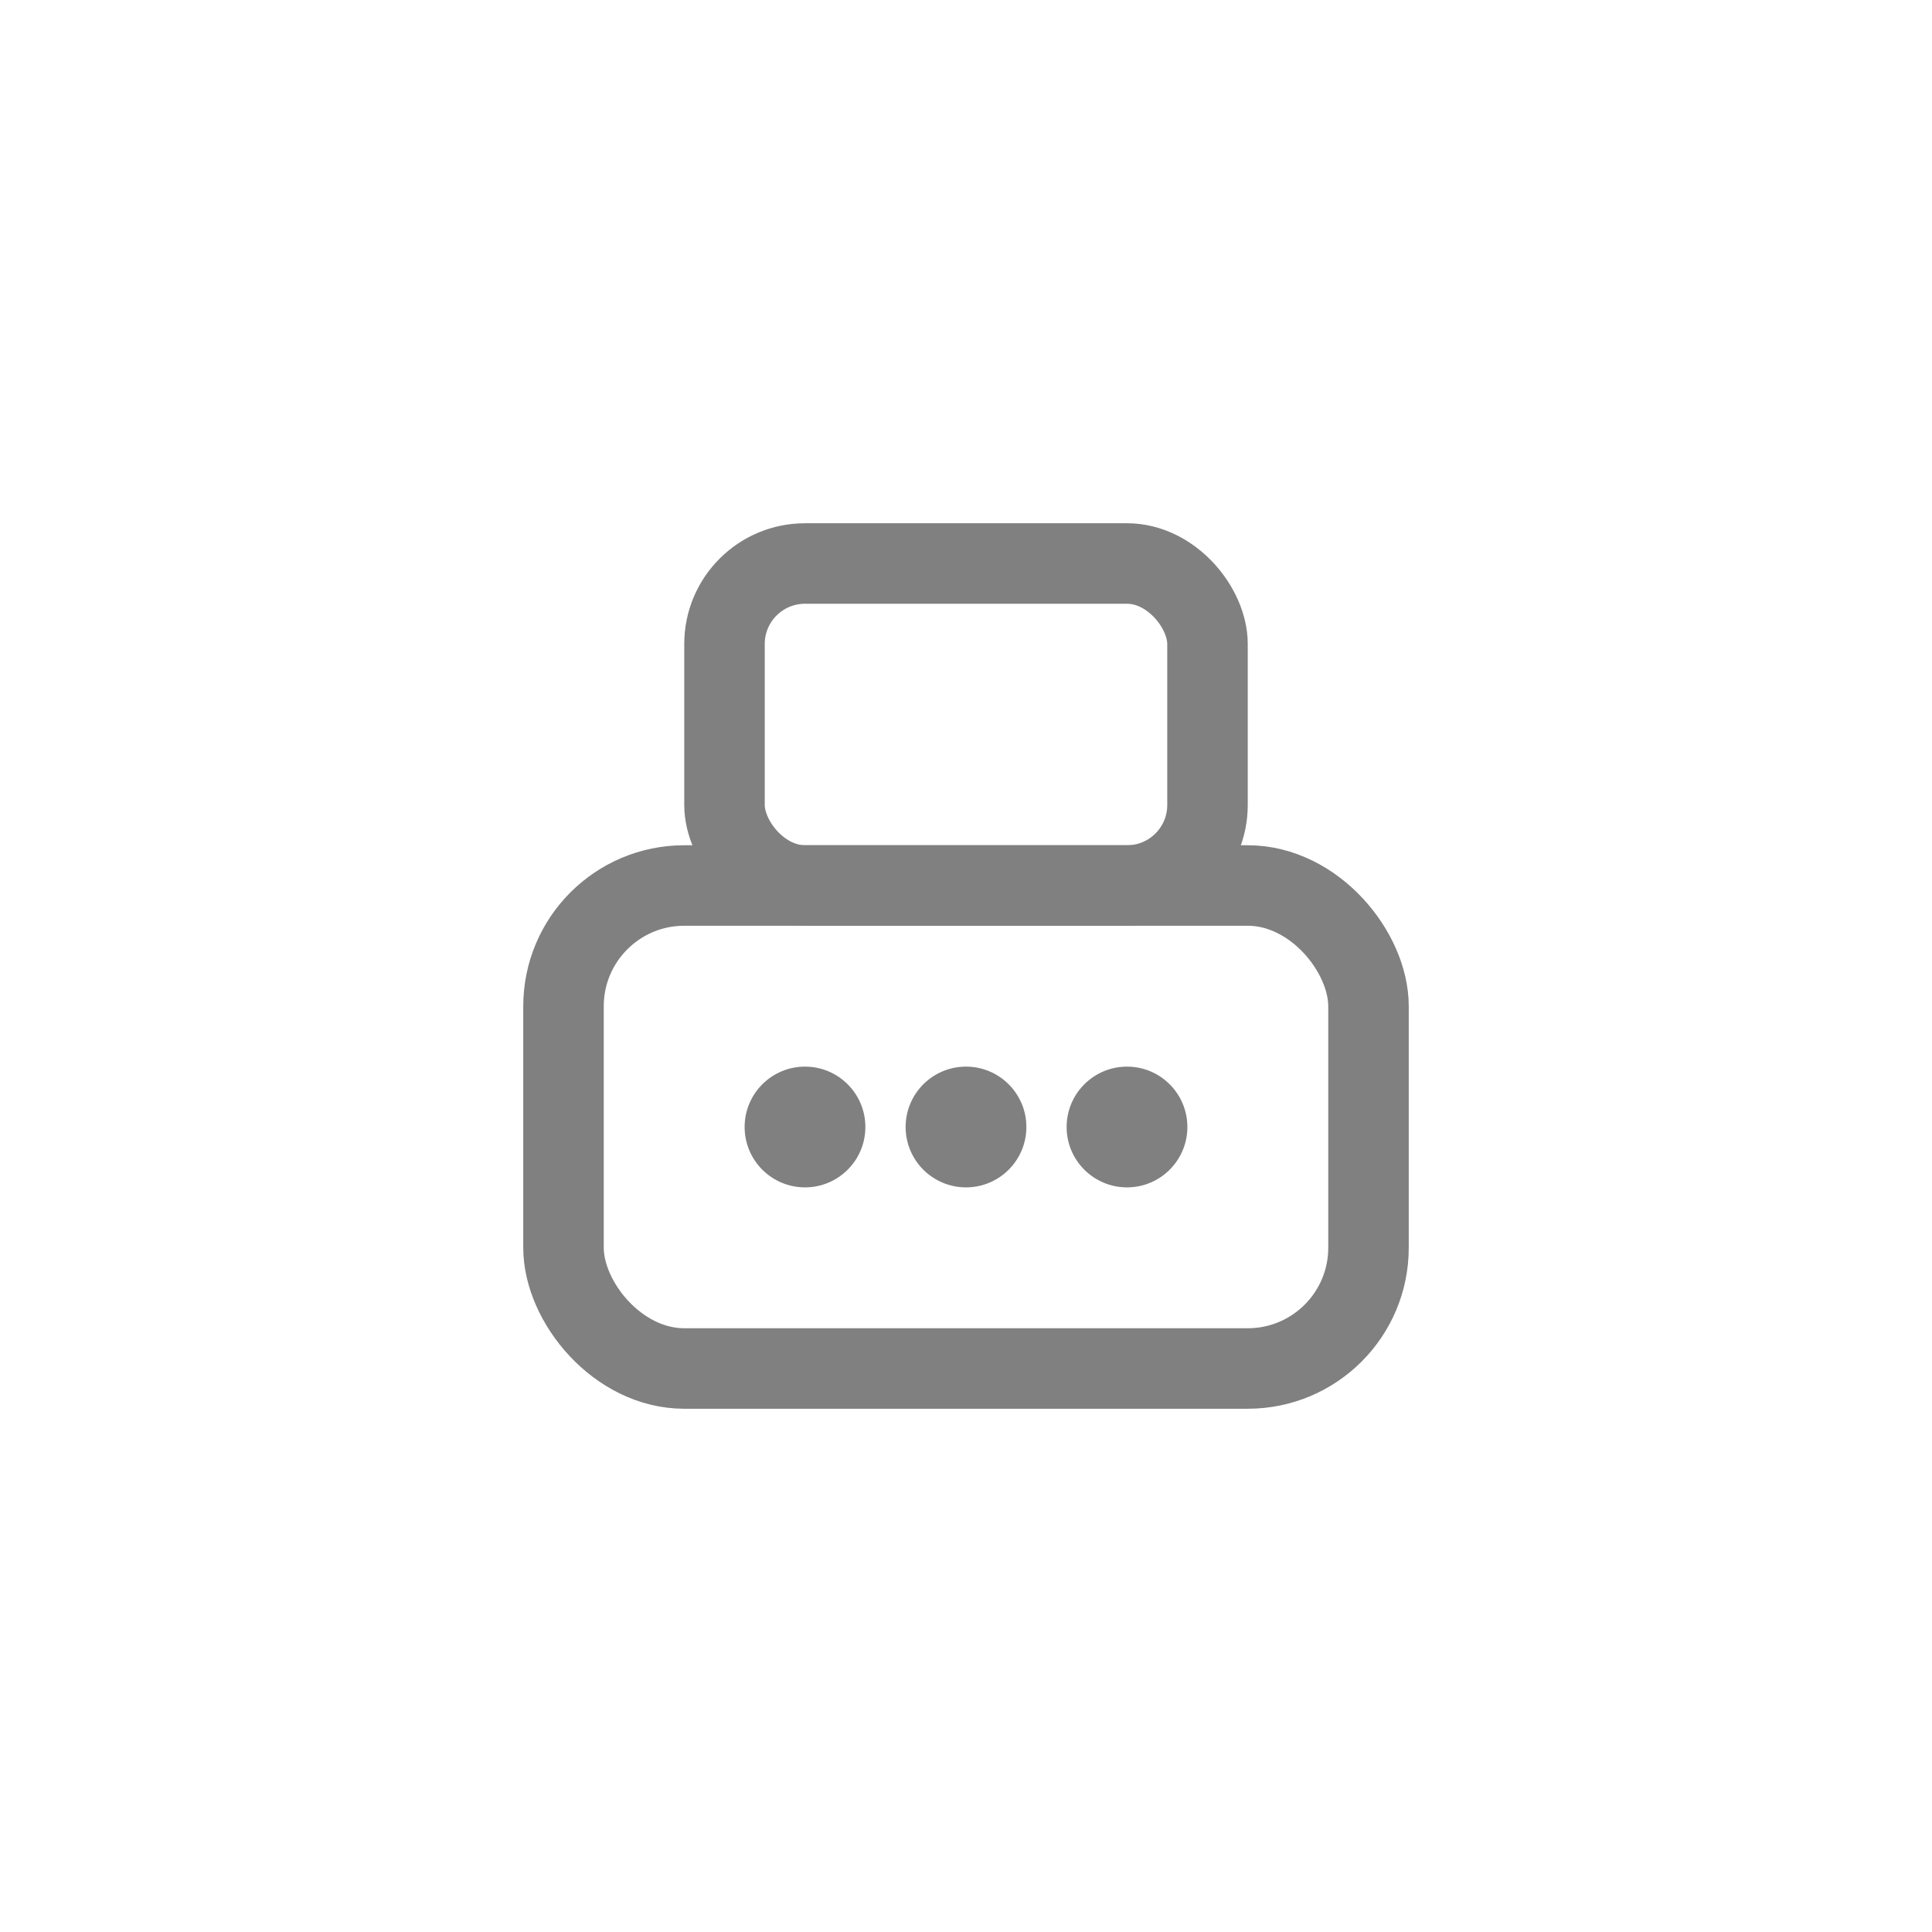 <svg viewBox="0 0 48 48" xmlns="http://www.w3.org/2000/svg">
  <rect x="18" y="14" width="12" height="8" rx="2" stroke="gray" stroke-width="2" fill="none" stroke-linecap="round" stroke-linejoin="round"/>
  <rect x="14" y="22" width="20" height="12" rx="3" stroke="gray" stroke-width="2" fill="none" stroke-linecap="round" stroke-linejoin="round"/>
  <circle cx="20" cy="28" r="1.5" fill="gray"/>
  <circle cx="24" cy="28" r="1.5" fill="gray"/>
  <circle cx="28" cy="28" r="1.5" fill="gray"/>
</svg>